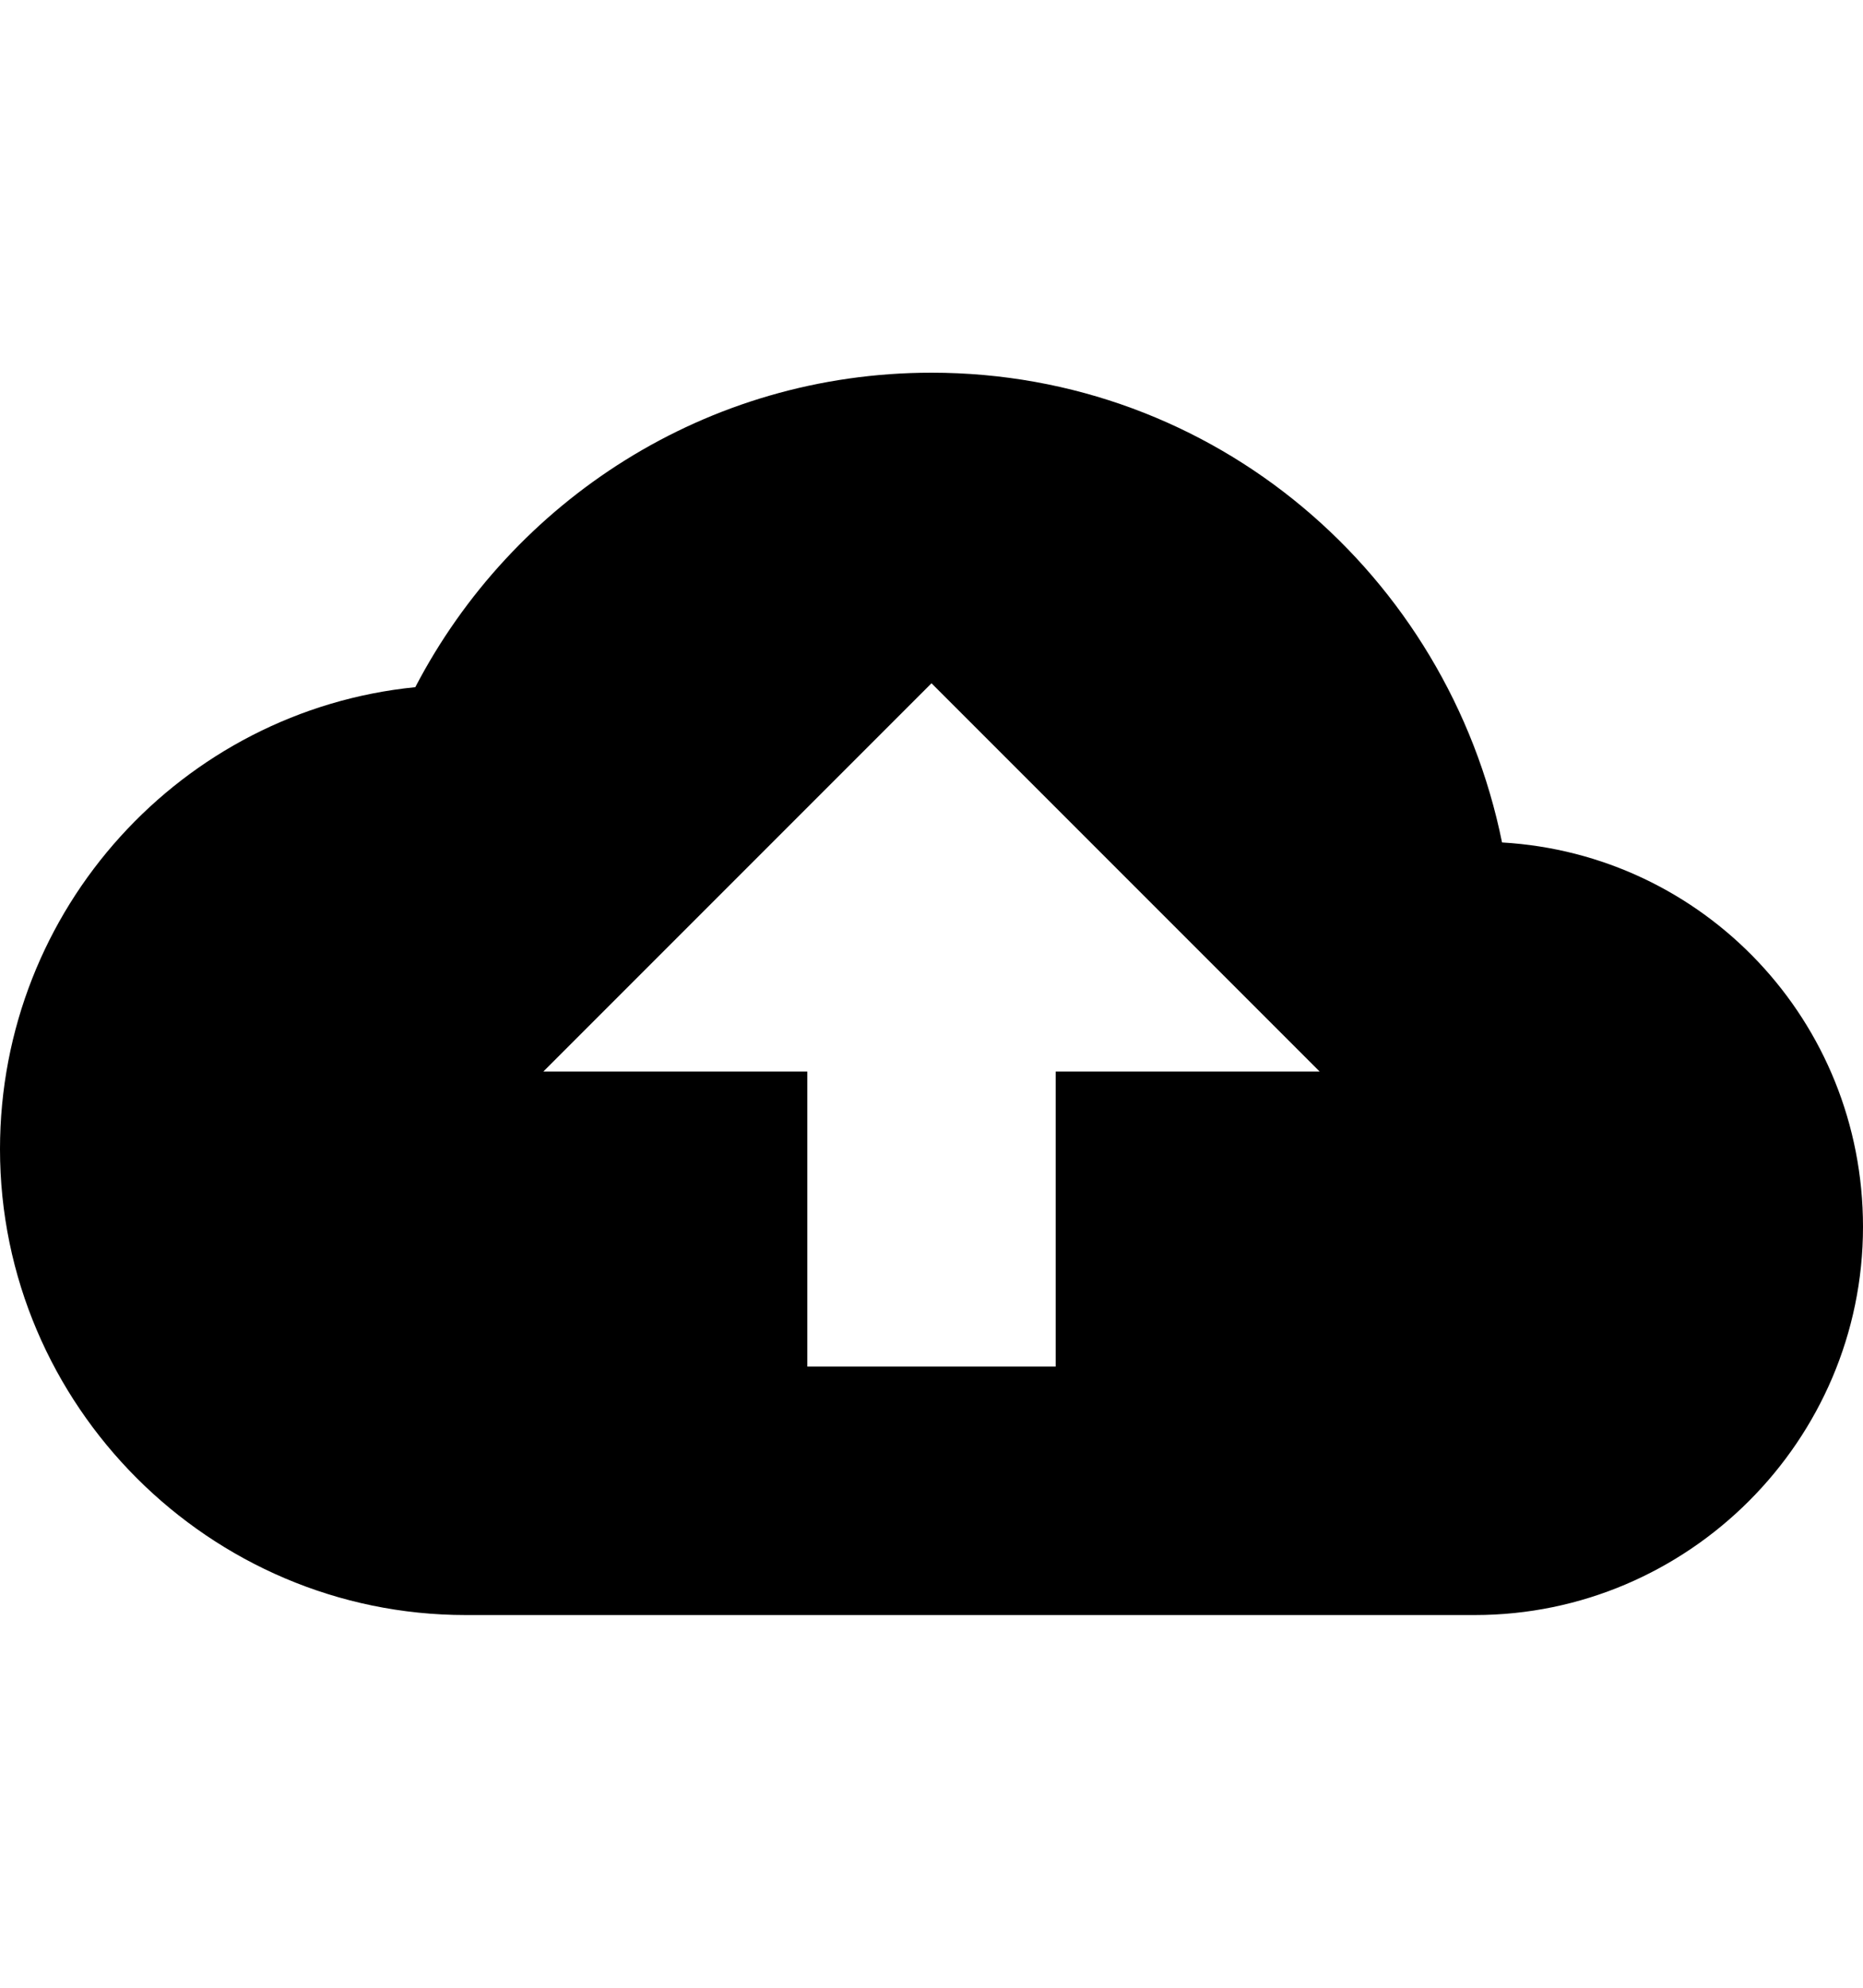 <svg version="1.1" xmlns="http://www.w3.org/2000/svg" xmlns:xlink="http://www.w3.org/1999/xlink" id="android-upload" viewBox="0 0 480 512"><path d="M387 217c52 3 93 46 93 99 0 55-45 100-100 100H120C54 416 0 362 0 296c0-62 47-113 107-119 25-48 75-81 133-81 73 0 133 52 147 121zm-115 59h68L240 176 140 276h68v76h64v-76z"/></svg>